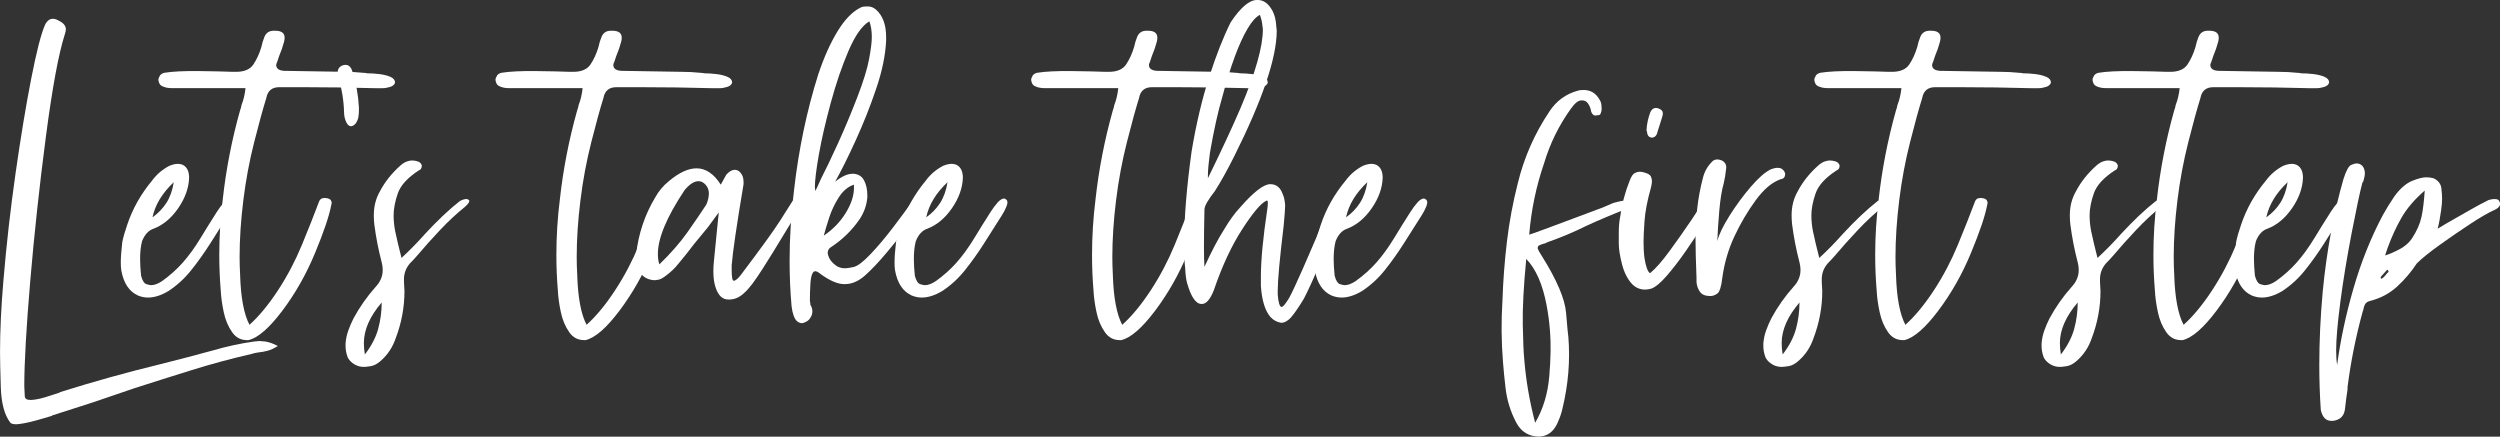 <svg xmlns="http://www.w3.org/2000/svg" id="_&#x30EC;&#x30A4;&#x30E4;&#x30FC;_1" viewBox="0 0 757.48 132.3"><rect x="0" y="0" width="757.48" height="132.3" fill="#333333" stroke="none"/><defs><style>.cls-1{fill:#fff;stroke-width:0px;}</style></defs><path class="cls-1" d="M84.15,104.85c-1.1.7-2.13,1.17-3.07,1.43-.95.25-1.93.42-2.93.52-.7.1-1.35.25-1.95.45-6.1,1.4-12.13,3.02-18.08,4.88-5.95,1.85-11.88,3.72-17.77,5.62-1.8.6-3.55,1.2-5.25,1.8-2.4.8-4.75,1.6-7.05,2.4-4.1,1.3-8.15,2.6-12.15,3.9-.1,0-.15.05-.15.15-1,.3-2.38.7-4.12,1.2-1.75.5-3.2.85-4.35,1.05-1.15.2-1.93.3-2.32.3-.9,0-1.5-.15-1.8-.45-1.8-2.3-2.77-5.92-2.92-10.88-.15-4.95-.23-8.47-.23-10.57,0-6.5.35-13.8,1.05-21.9.9-10.7,2.12-21.47,3.67-32.33,1.55-10.85,3.12-20.37,4.73-28.58,1.6-8.2,3-13.65,4.2-16.35.6-1.2,1.4-1.8,2.4-1.8.5,0,1.1.2,1.8.6.8.4,1.35.83,1.65,1.27.3.45.45.88.45,1.27s-.1.9-.3,1.5c-1.9,5.9-3.82,16.3-5.77,31.2-1.95,14.9-3.52,29.45-4.73,43.65-1.2,14.2-1.8,24.8-1.8,31.8l.15,3.15c.1.7.65,1.05,1.65,1.05h.45c1.3-.1,2.75-.4,4.35-.9,1.6-.5,2.85-.9,3.75-1.2.3-.1.5-.2.6-.3,10.2-3.2,20.25-6,30.15-8.4,5.2-1.3,10.55-2.7,16.05-4.2,4.1-1.2,8.25-2.1,12.45-2.7l1.65-.15,1.8.15c1.2.2,2.45.65,3.75,1.35Z"></path><path class="cls-1" d="M36.75,81.9c-.1-.6-.15-1.4-.15-2.4,0-1.5.15-3.55.45-6.15.3-1.5.8-3.25,1.5-5.25,1.6-4.8,4.1-9.25,7.5-13.35,1.4-1.9,3.15-3.4,5.25-4.5,1-.4,1.85-.6,2.55-.6s1.3.15,1.8.45c1.1.7,1.65,1.95,1.65,3.75-.1,3.1-1.2,6.18-3.3,9.23-2.1,3.05-4.6,5.13-7.5,6.23-1.5.5-2.65,1.75-3.45,3.75-.4,1.5-.6,3.3-.6,5.4,0,1.5.1,3.2.3,5.1.4,1.5.95,2.35,1.65,2.55.7.2,1.15.3,1.35.3,1,0,2.1-.4,3.3-1.2,2.4-1.7,4.52-3.6,6.38-5.7,1.85-2.1,3.62-4.55,5.32-7.35,1.7-2.8,3.35-5.45,4.95-7.95.7-1.1,1.45-2.1,2.25-3,.7-.7,1.3-1.05,1.8-1.05.2,0,.35.05.45.15.4.2.6.55.6,1.05,0,.3-.1.7-.3,1.2-.4,1-.9,1.95-1.5,2.85-1.7,2.7-3.48,5.5-5.32,8.4-1.85,2.9-3.78,5.6-5.78,8.1-2,2.5-4.3,4.6-6.9,6.3-2.2,1.3-4.25,1.95-6.15,1.95-1,0-2-.2-3-.6-2.7-1.2-4.4-3.75-5.1-7.65ZM46.2,65.85c1.7-1.2,3.1-2.65,4.2-4.35,1.1-1.7,1.85-3.8,2.25-6.3-3.5,3.3-5.65,6.85-6.45,10.65Z"></path><path class="cls-1" d="M75.6,98.4c2.9-2.6,5.77-6.08,8.62-10.43,2.85-4.35,5.27-8.95,7.27-13.8,2-4.85,3.75-9.27,5.25-13.27.3-.6.8-.9,1.5-.9h.45c.8.1,1.3.3,1.5.6.2.3.3.55.3.75,0,.3-.05.6-.15.9-.6,3.2-2.23,8-4.88,14.4-2.65,6.4-5.95,12.23-9.9,17.48-3.95,5.25-7.38,8.23-10.27,8.92h-.45c-1.9,0-3.4-.8-4.5-2.4-1.2-1.7-2.05-3.72-2.55-6.08-.5-2.35-.8-4.52-.9-6.52-.3-3.6-.45-7.2-.45-10.8,0-5.6.35-11.2,1.05-16.8,1-9.1,2.75-18.1,5.25-27,.2-.5.35-1.05.45-1.65.6-1.5,1-3.2,1.2-5.1h-22.35c-1,0-1.85-.15-2.55-.45-.6-.2-1-.53-1.2-.98-.2-.45-.3-.83-.3-1.12s.1-.6.3-.9c.2-.6.7-1,1.5-1.2,2.5-.4,5.98-.57,10.43-.52,4.45.05,7.88.13,10.27.23h1.05c2.5,0,4.25-.75,5.25-2.25,1-1.5,1.8-3.25,2.4-5.25.2-1,.5-2,.9-3,.5-1.3,1.45-1.95,2.85-1.95h.45c1.9,0,2.85.7,2.85,2.1,0,.4-.05.8-.15,1.2-.4,1.5-.9,2.95-1.5,4.35l-.6,1.8c-.2.4-.3.7-.3.9,0,1.1.8,1.7,2.4,1.8l18.3.3c1.9,0,3.8.1,5.7.3.3,0,.7.05,1.2.15,1.1,0,2.3.08,3.6.23,1.3.15,2.42.43,3.38.83.95.4,1.42,1,1.42,1.8-.2.6-.7,1.03-1.5,1.27-.8.25-1.55.38-2.25.38h-2.4c-7.1-.2-14.2-.3-21.3-.3h-7.65c-2.2,0-3.5,1.1-3.9,3.3-1,3.2-2.23,7.65-3.67,13.35-1.45,5.7-2.55,11.6-3.3,17.7-.75,6.1-1.12,11.8-1.12,17.1,0,1.7.05,3.45.15,5.25.2,7,1.15,12.1,2.85,15.3Z"></path><path class="cls-1" d="M108.75,33.45c0,.6-.05,1.25-.15,1.95-.1.7-.4,1.4-.9,2.1-.5.5-.95.75-1.35.75-.5,0-.95-.35-1.35-1.05-.5-1-.75-2.05-.75-3.15-.1-3.7-.7-7.3-1.8-10.8-.1-.4-.15-.8-.15-1.2,0-1.1.5-1.85,1.5-2.25.4-.1.7-.15.9-.15,1,0,1.7.7,2.1,2.1,1.1,3.4,1.75,7,1.95,10.8v.9Z"></path><path class="cls-1" d="M121.65,78.15c2.4-2.2,4.8-4.65,7.2-7.35,3.7-4,7.2-7.3,10.5-9.9.8-.4,1.45-.6,1.95-.6.3,0,.55.1.75.3.1.1.15.2.15.3,0,.4-.45,1-1.35,1.8-2.5,2-5,4.33-7.5,6.98-2.5,2.65-4.85,5.28-7.05,7.88-.7.8-1.4,1.55-2.1,2.25-1.2,1.4-1.8,3-1.8,4.8v.75l.15,2.85c0,4.9-.9,9.7-2.7,14.4-.9,2.6-2.35,4.8-4.35,6.6-1.1,1-2.15,1.58-3.15,1.73-1,.15-1.7.23-2.1.23-.9,0-1.75-.2-2.55-.6-1.3-.7-2.12-1.58-2.47-2.62-.35-1.05-.53-2.08-.53-3.08v-.75c.1-1.4.38-2.72.83-3.97.45-1.25.98-2.48,1.58-3.68,1.9-3.5,4.15-6.7,6.75-9.6,1.4-1.5,2.1-3.2,2.1-5.1,0-.7-.1-1.45-.3-2.25-1-3.8-1.75-7.65-2.25-11.55-.1-.9-.15-1.8-.15-2.7,0-2.7.6-5.1,1.8-7.2,1.5-2.9,3.6-5.55,6.3-7.95.7-.6,1.35-1,1.95-1.2.6-.2,1.1-.3,1.5-.3.6,0,1.2.1,1.8.3.3.1.55.25.75.45.2.2.35.45.45.75,0,.4-.07.73-.23.98-.15.25-.38.43-.67.52-3.4,2.2-5.53,4.53-6.38,6.98-.85,2.45-1.27,4.68-1.27,6.68,0,1.5.15,3.05.45,4.65.5,2.4,1.15,5.15,1.95,8.25ZM115.65,91.65c-1.8,2.1-3.15,4.18-4.05,6.23-.9,2.05-1.35,4.08-1.35,6.07,0,1.1.1,2.25.3,3.45,2-2.6,3.35-5.2,4.05-7.8.7-2.6,1.05-5.25,1.05-7.95Z"></path><path class="cls-1" d="M177.74,98.4c2.9-2.6,5.77-6.08,8.62-10.43,2.85-4.35,5.27-8.95,7.27-13.8,2-4.85,3.75-9.27,5.25-13.27.3-.6.8-.9,1.5-.9h.45c.8.1,1.3.3,1.5.6.2.3.3.55.3.75,0,.3-.05.6-.15.9-.6,3.2-2.23,8-4.88,14.4-2.65,6.4-5.95,12.23-9.9,17.48-3.95,5.25-7.38,8.23-10.27,8.92h-.45c-1.9,0-3.4-.8-4.5-2.4-1.2-1.7-2.05-3.72-2.55-6.08-.5-2.35-.8-4.52-.9-6.52-.3-3.6-.45-7.2-.45-10.8,0-5.6.35-11.2,1.05-16.8,1-9.1,2.75-18.1,5.25-27,.2-.5.35-1.05.45-1.65.6-1.5,1-3.2,1.2-5.1h-22.35c-1,0-1.85-.15-2.55-.45-.6-.2-1-.53-1.2-.98-.2-.45-.3-.83-.3-1.12s.1-.6.3-.9c.2-.6.7-1,1.5-1.2,2.5-.4,5.98-.57,10.43-.52,4.45.05,7.88.13,10.27.23h1.05c2.5,0,4.25-.75,5.25-2.25,1-1.5,1.8-3.25,2.4-5.25.2-1,.5-2,.9-3,.5-1.3,1.45-1.95,2.85-1.95h.45c1.9,0,2.85.7,2.85,2.1,0,.4-.05.8-.15,1.2-.4,1.5-.9,2.95-1.5,4.35l-.6,1.8c-.2.4-.3.7-.3.9,0,1.1.8,1.7,2.4,1.8l18.3.3c1.9,0,3.8.1,5.7.3.3,0,.7.05,1.2.15,1.1,0,2.3.08,3.6.23,1.3.15,2.42.43,3.38.83.95.4,1.42,1,1.42,1.8-.2.6-.7,1.03-1.5,1.27-.8.25-1.55.38-2.25.38h-2.4c-7.1-.2-14.2-.3-21.3-.3h-7.65c-2.2,0-3.5,1.1-3.9,3.3-1,3.2-2.23,7.65-3.67,13.35-1.45,5.7-2.55,11.6-3.3,17.7-.75,6.1-1.12,11.8-1.12,17.1,0,1.7.05,3.45.15,5.25.2,7,1.15,12.1,2.85,15.3Z"></path><path class="cls-1" d="M217.79,64.35l-3.3,4.5-4.2,5.1c-1.5,2-3.05,3.95-4.65,5.85-1.1,1.4-2.4,2.65-3.9,3.75-.9.7-1.65,1.1-2.25,1.2-.6.1-.95.15-1.05.15-1,0-1.95-.25-2.85-.75-1.9-1.1-2.85-3.3-2.85-6.6v-.45c.7-6.3,2.65-12.1,5.85-17.4,1-1.8,2.35-3.4,4.05-4.8,3.1-2.6,5.9-3.9,8.4-3.9,2.8,0,5.25,1.65,7.35,4.95l1.65-3c.9-1,1.75-1.5,2.55-1.5.5,0,.95.15,1.35.45.9.8,1.35,1.85,1.35,3.15v.75c-2.1,12.5-3.3,20.7-3.6,24.6v1.35c0,2.2.2,3.3.6,3.3h.15c.6-.1,1.4-.85,2.4-2.25,5.6-7.4,9.4-12.65,11.4-15.75l3.9-6.15c.8-.9,1.55-1.35,2.25-1.35.2,0,.4.05.6.15.3.2.45.5.45.9,0,.5-.25,1.2-.75,2.1-.3.5-.65,1.05-1.05,1.65-1.6,2.5-3.18,5.05-4.73,7.65-1.55,2.6-3.5,5.75-5.85,9.45-2.35,3.7-4.18,6.1-5.47,7.2-1.4,1.4-2.95,2.1-4.65,2.1h-.3c-1.8,0-3.1-1.3-3.9-3.9-.4-1.3-.6-2.85-.6-4.65,0-.9.05-1.85.15-2.85.4-4,.75-7.55,1.05-10.65.1-1.1.25-2.55.45-4.35ZM199.79,80.1c3.5-3.4,6.38-6.7,8.62-9.9,2.25-3.2,4.12-5.95,5.62-8.25.5-1.2.75-2.3.75-3.3,0-1.3-.5-2.35-1.5-3.15-.5-.4-1.05-.6-1.65-.6-1.3,0-2.7.9-4.2,2.7-5.4,8.1-8.1,14.55-8.1,19.35,0,1.2.15,2.25.45,3.15Z"></path><path class="cls-1" d="M247.94,22.5c1.7-5.1,3.65-9.45,5.85-13.05,2.2-3.6,4.55-6,7.05-7.2.4-.2.9-.3,1.5-.3h.6c.9,0,1.7.3,2.4.9,2.1,1.8,3.15,4.6,3.15,8.4v1.05c-.2,4.4-1.2,9.25-3,14.55-1.8,5.3-3.85,10.48-6.15,15.53-2.3,5.05-4.4,9.28-6.3,12.67,2-1.6,3.75-2.4,5.25-2.4h.3c1.5.1,2.57.78,3.22,2.02.65,1.25.98,2.73.98,4.42v.75c-.2,2.3-.95,4.45-2.25,6.45-2.3,3.4-5.2,6.25-8.7,8.55-.7.4-1.05,1-1.05,1.8,0,.2.05.45.15.75.3,1.1,1.05,2.1,2.25,3,.8.6,1.75.9,2.85.9.5,0,1.35-.12,2.55-.38,1.2-.25,2.9-1.52,5.1-3.83,2.2-2.3,4.5-5.02,6.9-8.17s4.3-5.72,5.7-7.73c.4-.5.85-.75,1.35-.75h.6c.8.2,1.22.45,1.27.75.05.3.08.55.08.75,0,.4-.15.85-.45,1.35-1,1.3-2.25,2.95-3.75,4.95-2.2,2.8-4.45,5.58-6.75,8.32-2.3,2.75-4.45,5.02-6.45,6.83-2,1.8-4.05,2.7-6.15,2.7h-.3c-1.9,0-4.25-1-7.05-3-.7-.6-1.25-.9-1.65-.9-.3,0-.55.15-.75.45-.4.6-.65,1.73-.75,3.38-.1,1.65-.15,3.38-.15,5.17.1.4.15.8.15,1.2.4.6.6,1.25.6,1.95,0,.3-.05.65-.15,1.05-.4,1-.93,1.68-1.58,2.02-.65.35-1.12.52-1.42.52-.5,0-1-.2-1.5-.6-.8-.7-1.35-2.2-1.65-4.5-.4-4.5-.6-9.1-.6-13.8,0-7,.45-14.15,1.35-21.45,1.4-12.3,3.85-24,7.35-35.1ZM247.04,57.9c.4-.8.95-2,1.65-3.6,1.5-2.9,3.25-6.55,5.25-10.95,2-4.4,3.92-9,5.78-13.8,1.85-4.8,3.05-8.67,3.6-11.62.55-2.95.83-5.17.83-6.67,0-1.9-.25-3.5-.75-4.8-2.2,1.3-4.3,4.27-6.3,8.93-2,4.65-3.8,9.93-5.4,15.82-1.6,5.9-2.8,11.13-3.6,15.68-.8,4.55-1.2,7.83-1.2,9.82l.15,1.2ZM249.59,71.4c2.8-1.9,5.03-4.2,6.67-6.9,1.65-2.7,2.48-5.2,2.48-7.5v-1.05c-1.8.6-3.33,1.88-4.58,3.83-1.25,1.95-2.23,4-2.92,6.15-.7,2.15-1.25,3.98-1.65,5.48Z"></path><path class="cls-1" d="M271.19,81.9c-.1-.6-.15-1.4-.15-2.4,0-1.5.15-3.55.45-6.15.3-1.5.8-3.25,1.5-5.25,1.6-4.8,4.1-9.25,7.5-13.35,1.4-1.9,3.15-3.4,5.25-4.5,1-.4,1.85-.6,2.55-.6s1.3.15,1.8.45c1.1.7,1.65,1.95,1.65,3.75-.1,3.1-1.2,6.18-3.3,9.23-2.1,3.05-4.6,5.13-7.5,6.23-1.5.5-2.65,1.75-3.45,3.75-.4,1.5-.6,3.3-.6,5.4,0,1.5.1,3.2.3,5.1.4,1.5.95,2.35,1.65,2.55.7.2,1.15.3,1.35.3,1,0,2.1-.4,3.3-1.2,2.4-1.7,4.52-3.6,6.38-5.7,1.85-2.1,3.62-4.55,5.33-7.35,1.7-2.8,3.35-5.45,4.95-7.95.7-1.1,1.45-2.1,2.25-3,.7-.7,1.3-1.05,1.8-1.05.2,0,.35.05.45.15.4.2.6.55.6,1.05,0,.3-.1.7-.3,1.2-.4,1-.9,1.95-1.5,2.85-1.7,2.7-3.48,5.5-5.33,8.4-1.85,2.9-3.78,5.6-5.78,8.1-2,2.5-4.3,4.6-6.9,6.3-2.2,1.3-4.25,1.95-6.15,1.95-1,0-2-.2-3-.6-2.7-1.2-4.4-3.75-5.1-7.65ZM280.64,65.85c1.7-1.2,3.1-2.65,4.2-4.35,1.1-1.7,1.85-3.8,2.25-6.3-3.5,3.3-5.65,6.85-6.45,10.65Z"></path><path class="cls-1" d="M340.04,98.4c2.9-2.6,5.77-6.08,8.62-10.43,2.85-4.35,5.27-8.95,7.27-13.8,2-4.85,3.75-9.27,5.25-13.27.3-.6.8-.9,1.5-.9h.45c.8.1,1.3.3,1.5.6.2.3.3.55.3.75,0,.3-.05.6-.15.9-.6,3.2-2.23,8-4.88,14.4-2.65,6.4-5.95,12.23-9.9,17.48-3.95,5.25-7.38,8.23-10.27,8.92h-.45c-1.9,0-3.4-.8-4.5-2.4-1.2-1.7-2.05-3.72-2.55-6.08-.5-2.35-.8-4.52-.9-6.52-.3-3.6-.45-7.2-.45-10.8,0-5.6.35-11.2,1.05-16.8,1-9.1,2.75-18.1,5.25-27,.2-.5.35-1.05.45-1.65.6-1.5,1-3.2,1.2-5.1h-22.35c-1,0-1.85-.15-2.55-.45-.6-.2-1-.53-1.2-.98-.2-.45-.3-.83-.3-1.12s.1-.6.3-.9c.2-.6.7-1,1.5-1.2,2.5-.4,5.98-.57,10.42-.52,4.45.05,7.88.13,10.27.23h1.05c2.5,0,4.25-.75,5.25-2.25,1-1.5,1.8-3.25,2.4-5.25.2-1,.5-2,.9-3,.5-1.3,1.45-1.95,2.85-1.95h.45c1.9,0,2.85.7,2.85,2.1,0,.4-.05.8-.15,1.2-.4,1.5-.9,2.95-1.5,4.35l-.6,1.8c-.2.4-.3.7-.3.9,0,1.1.8,1.7,2.4,1.8l18.3.3c1.9,0,3.8.1,5.7.3.3,0,.7.05,1.2.15,1.1,0,2.3.08,3.6.23,1.3.15,2.42.43,3.38.83.95.4,1.42,1,1.42,1.8-.2.6-.7,1.03-1.5,1.27-.8.25-1.55.38-2.25.38h-2.4c-7.1-.2-14.2-.3-21.3-.3h-7.65c-2.2,0-3.5,1.1-3.9,3.3-1,3.2-2.23,7.65-3.67,13.35-1.45,5.7-2.55,11.6-3.3,17.7-.75,6.1-1.12,11.8-1.12,17.1,0,1.7.05,3.45.15,5.25.2,7,1.15,12.1,2.85,15.3Z"></path><path class="cls-1" d="M380.84,0h.3c1.7,0,3.15,1.05,4.35,3.15.7,1.3,1.1,2.85,1.2,4.65l.15,1.5c0,8.2-4.3,20.9-12.9,38.1-2.1,4.2-4.05,7.7-5.85,10.5-2.1,2.7-3.15,4.55-3.15,5.55-.1,4.6-.15,8.35-.15,11.25s.05,4.95.15,6.15c2.2-4.8,4.2-8.6,6-11.4,1.6-2.7,3.2-4.9,4.8-6.6,4.1-4.7,7.15-7.05,9.15-7.05,1.8,0,3.05,1,3.75,3,.4.8.65,1.95.75,3.45,0,.9-.15,2.95-.45,6.15-1.2,10-1.8,16.55-1.8,19.65v1.2c.2,2.5.6,3.75,1.2,3.75.4,0,1.15-.9,2.25-2.7,1.6-2.9,5.7-12.2,12.3-27.9.5-1.2,1.25-1.8,2.25-1.8,1,.2,1.5.65,1.5,1.35l.15.3c0,.8-.35,1.8-1.05,3-4.6,12-8.15,20.4-10.65,25.2-1.5,2.5-2.8,4.4-3.9,5.7-1,1.1-2,1.65-3,1.65-1.3-.2-2.4-.8-3.3-1.8-1.6-1.9-2.55-5-2.85-9.3v-3c0-4.9.65-11.7,1.95-20.4.1-.6.15-1.2.15-1.8,0-.5-.1-.75-.3-.75l-.3.15c-1.6.8-4,3.67-7.2,8.62-3.2,4.95-6.05,11.08-8.55,18.38-1.1,2.8-2.3,4.2-3.6,4.2h-.15c-1.7,0-3.15-2.1-4.35-6.3-.3-1-.5-2.55-.6-4.65l-.15-1.5c-.1-1.9-.15-3.95-.15-6.15,0-7.5.75-16.7,2.25-27.6,1.4-8.4,3.2-16,5.4-22.8,2.1-6.5,4.25-11.95,6.45-16.35,3-4.5,5.65-6.75,7.95-6.75ZM365.99,54c4.2-8.6,7.5-15.7,9.9-21.3,4.5-10.6,6.75-18.55,6.75-23.85l-.15-1.2c-.1-1-.35-2.05-.75-3.15-1.2.6-2.45,2-3.75,4.2-2.6,4.4-5.15,11.3-7.65,20.7-1.3,4.4-2.55,10.05-3.75,16.95-.4,3-.6,5.25-.6,6.75v.9Z"></path><path class="cls-1" d="M398.39,81.9c-.1-.6-.15-1.4-.15-2.4,0-1.5.15-3.55.45-6.15.3-1.5.8-3.25,1.5-5.25,1.6-4.8,4.1-9.25,7.5-13.35,1.4-1.9,3.15-3.4,5.25-4.5,1-.4,1.85-.6,2.55-.6s1.3.15,1.8.45c1.1.7,1.65,1.95,1.65,3.75-.1,3.1-1.2,6.18-3.3,9.23-2.1,3.05-4.6,5.13-7.5,6.23-1.5.5-2.65,1.75-3.45,3.75-.4,1.5-.6,3.3-.6,5.4,0,1.5.1,3.2.3,5.1.4,1.5.95,2.35,1.65,2.55.7.2,1.15.3,1.35.3,1,0,2.1-.4,3.3-1.2,2.4-1.7,4.52-3.6,6.38-5.7,1.85-2.1,3.62-4.55,5.33-7.35,1.7-2.8,3.35-5.45,4.95-7.95.7-1.1,1.45-2.1,2.25-3,.7-.7,1.3-1.05,1.8-1.05.2,0,.35.05.45.15.4.2.6.55.6,1.05,0,.3-.1.7-.3,1.2-.4,1-.9,1.95-1.5,2.85-1.7,2.7-3.48,5.5-5.33,8.4-1.85,2.9-3.78,5.6-5.78,8.1-2,2.5-4.3,4.6-6.9,6.3-2.2,1.3-4.25,1.95-6.15,1.95-1,0-2-.2-3-.6-2.7-1.2-4.4-3.75-5.1-7.65ZM407.84,65.85c1.7-1.2,3.1-2.65,4.2-4.35,1.1-1.7,1.85-3.8,2.25-6.3-3.5,3.3-5.65,6.85-6.45,10.65Z"></path><path class="cls-1" d="M463.34,71.1c.4-.1,1.95-.65,4.65-1.65,2.7-1,5.72-2.12,9.08-3.38,3.35-1.25,6.22-2.32,8.62-3.23,1.6-.7,2.65-1.15,3.15-1.35,1.4-.4,2.55-.65,3.45-.75,1-.1,1.7.05,2.1.45.1.2.15.35.15.45.1.6-.6,1.2-2.1,1.8-4.1,1.6-8,3.25-11.7,4.95-3.8,1.9-7.85,3.6-12.15,5.1l-.15.15c-1.5.4-2.3.73-2.4.98-.1.25-.15.43-.15.52.1.5.55,1.35,1.35,2.55,4.5,7.2,6.92,12.9,7.27,17.1.35,4.2.57,6.6.68,7.2.6,7.2,0,14.5-1.8,21.9-.3,1.3-.7,2.5-1.2,3.6-.5,1.4-1.23,2.52-2.18,3.38-.95.85-2.12,1.32-3.52,1.42-3.2,0-5.55-1.4-7.05-4.2-1.8-3.4-2.9-7-3.3-10.8-.3-2.5-.55-5.05-.75-7.65-.5-6.2-.55-12.45-.15-18.75.2-5.9.65-11.8,1.35-17.7.7-5.9,1.8-11.8,3.3-17.7,1.9-7.8,5.1-15.05,9.6-21.75,2.1-3.2,5-5.3,8.7-6.3.4-.1.75-.15,1.05-.15,2.5-.2,4.35.85,5.55,3.15.3.5.45,1.1.45,1.8.1.8.05,1.4-.15,1.8-.1.5-.3.78-.6.83-.3.05-.5.07-.6.07-.4.1-.7.1-.9,0-.4-.2-.7-.6-.9-1.2-.1-.8-.4-1.58-.9-2.33-.5-.75-1.2-1.07-2.1-.98-.9,0-1.95.85-3.15,2.55-3.6,5-6.3,10.5-8.1,16.5-2.4,7-3.9,14.2-4.5,21.6ZM465.14,128.1c2.4-4.1,3.83-8.8,4.28-14.1.45-5.3.53-9.85.22-13.65-.2-2.7-.55-5.35-1.05-7.95-1.2-6.3-3.25-10.95-6.15-13.95-.8,8.3-1.15,14.98-1.05,20.02.1,5.05.25,8.52.45,10.43.5,6.3,1.6,12.7,3.3,19.2Z"></path><path class="cls-1" d="M499.93,82.8c1.7-1.4,3.7-3.67,6-6.83,2.3-3.15,4.5-6.27,6.6-9.38,1.2-1.9,2.4-3.65,3.6-5.25.6-.7,1.2-1.05,1.8-1.05.3,0,.6.1.9.3.6.3.9.75.9,1.35,0,.4-.2.85-.6,1.35-.9,1.2-1.9,2.75-3,4.65-1.6,2.6-3.38,5.3-5.33,8.1-1.95,2.8-3.85,5.28-5.7,7.42-1.85,2.15-3.43,3.48-4.72,3.98-.7.2-1.35.3-1.95.3-1.5,0-2.8-.55-3.9-1.65-1.4-1.5-2.43-3.52-3.08-6.07-.65-2.55-.97-4.62-.97-6.23v-3.15c0-2,.15-3.7.45-5.1.5-3.7,1.45-7.3,2.85-10.8.5-1.3,1.02-2.07,1.58-2.33.55-.25,1.02-.38,1.42-.38.5,0,1.05.1,1.65.3,1,.3,1.6.7,1.8,1.2.2.5.3.95.3,1.35,0,.5-.1,1.15-.3,1.95-1.1,3.9-1.75,7.28-1.95,10.12-.2,2.85-.3,4.98-.3,6.38,0,1.9.1,3.55.3,4.95.4,2.5.95,4,1.65,4.5ZM498.88,39.45c.1-1.9.5-3.75,1.2-5.55.4-.8.95-1.2,1.65-1.2.2,0,.45.05.75.15.9.3,1.35.8,1.35,1.5,0,.3-.05.6-.15.9-.2.7-.4,1.35-.6,1.95-.3,1-.6,1.95-.9,2.85-.1.5-.3.9-.6,1.2-.3.3-.7.45-1.2.45-.5-.1-.85-.32-1.05-.67-.2-.35-.3-.72-.3-1.12-.1-.2-.15-.35-.15-.45Z"></path><path class="cls-1" d="M520.33,73.05c.5-2,1.73-4.55,3.68-7.65,1.95-3.1,4.07-6,6.38-8.7,2.3-2.7,4.35-4.5,6.15-5.4.8-.3,1.5-.45,2.1-.45.5,0,.9.1,1.2.3.6.4.95.9,1.05,1.5v.3c-.1.8-.55,1.25-1.35,1.35-2.6.9-5.13,3.03-7.58,6.38-2.45,3.35-4.6,7-6.45,10.95-1.85,3.95-3.08,8.17-3.68,12.67-.3,2.6-.8,4.15-1.5,4.65-.7.5-1.4.75-2.1.75-1.5,0-2.55-.42-3.15-1.27-.6-.85-.95-1.82-1.05-2.92v-1.35c-.2-4.9-.3-8.85-.3-11.85s.18-6.2.53-9.3c.35-3.1.93-6.15,1.72-9.15.5-2,1.5-3.7,3-5.1.4-.3.85-.45,1.35-.45.4,0,.85.1,1.35.3.8.4,1.25,1,1.35,1.8v.45c-.2,1.9-.45,3.45-.75,4.65-.6,2.1-1.05,4.88-1.35,8.32-.3,3.45-.5,6.52-.6,9.23Z"></path><path class="cls-1" d="M551.23,78.15c2.4-2.2,4.8-4.65,7.2-7.35,3.7-4,7.2-7.3,10.5-9.9.8-.4,1.45-.6,1.95-.6.3,0,.55.1.75.3.1.1.15.2.15.3,0,.4-.45,1-1.35,1.8-2.5,2-5,4.33-7.5,6.98-2.5,2.65-4.85,5.28-7.05,7.88-.7.8-1.4,1.55-2.1,2.25-1.2,1.4-1.8,3-1.8,4.8v.75l.15,2.85c0,4.9-.9,9.7-2.7,14.4-.9,2.6-2.35,4.8-4.35,6.6-1.1,1-2.15,1.58-3.15,1.73-1,.15-1.7.23-2.1.23-.9,0-1.75-.2-2.55-.6-1.3-.7-2.12-1.58-2.47-2.62-.35-1.05-.53-2.08-.53-3.08v-.75c.1-1.4.38-2.72.83-3.97.45-1.25.97-2.48,1.58-3.68,1.9-3.5,4.15-6.7,6.75-9.6,1.4-1.5,2.1-3.2,2.1-5.1,0-.7-.1-1.45-.3-2.25-1-3.8-1.75-7.65-2.25-11.55-.1-.9-.15-1.8-.15-2.7,0-2.7.6-5.1,1.8-7.2,1.5-2.9,3.6-5.55,6.3-7.95.7-.6,1.35-1,1.95-1.2.6-.2,1.1-.3,1.5-.3.6,0,1.2.1,1.8.3.3.1.55.25.75.45.2.2.35.45.45.75,0,.4-.08.73-.23.98-.15.25-.38.43-.67.52-3.4,2.2-5.53,4.53-6.38,6.98-.85,2.45-1.28,4.68-1.28,6.68,0,1.5.15,3.05.45,4.65.5,2.4,1.15,5.15,1.95,8.25ZM545.23,91.65c-1.8,2.1-3.15,4.18-4.05,6.23-.9,2.05-1.35,4.08-1.35,6.07,0,1.1.1,2.25.3,3.45,2-2.6,3.35-5.2,4.05-7.8.7-2.6,1.05-5.25,1.05-7.95Z"></path><path class="cls-1" d="M577.33,98.4c2.9-2.6,5.77-6.08,8.62-10.43,2.85-4.35,5.27-8.95,7.27-13.8,2-4.85,3.75-9.27,5.25-13.27.3-.6.8-.9,1.5-.9h.45c.8.1,1.3.3,1.5.6.2.3.3.55.3.75,0,.3-.05.6-.15.9-.6,3.2-2.23,8-4.88,14.4-2.65,6.4-5.95,12.23-9.9,17.48-3.95,5.25-7.38,8.23-10.27,8.92h-.45c-1.9,0-3.4-.8-4.5-2.4-1.2-1.7-2.05-3.72-2.55-6.08-.5-2.35-.8-4.52-.9-6.52-.3-3.6-.45-7.2-.45-10.8,0-5.6.35-11.2,1.05-16.8,1-9.1,2.75-18.1,5.25-27,.2-.5.35-1.05.45-1.65.6-1.5,1-3.2,1.2-5.1h-22.35c-1,0-1.85-.15-2.55-.45-.6-.2-1-.53-1.2-.98-.2-.45-.3-.83-.3-1.12s.1-.6.3-.9c.2-.6.7-1,1.5-1.2,2.5-.4,5.98-.57,10.42-.52,4.45.05,7.88.13,10.27.23h1.05c2.5,0,4.25-.75,5.25-2.25,1-1.5,1.8-3.25,2.4-5.25.2-1,.5-2,.9-3,.5-1.3,1.45-1.95,2.85-1.95h.45c1.9,0,2.85.7,2.85,2.1,0,.4-.05.8-.15,1.2-.4,1.5-.9,2.95-1.5,4.35l-.6,1.8c-.2.4-.3.7-.3.9,0,1.1.8,1.7,2.4,1.8l18.3.3c1.9,0,3.8.1,5.7.3.3,0,.7.05,1.2.15,1.1,0,2.3.08,3.6.23,1.3.15,2.42.43,3.38.83.95.4,1.42,1,1.42,1.8-.2.6-.7,1.03-1.5,1.27-.8.25-1.55.38-2.25.38h-2.4c-7.1-.2-14.2-.3-21.3-.3h-7.65c-2.2,0-3.5,1.1-3.9,3.3-1,3.2-2.23,7.65-3.67,13.35-1.45,5.7-2.55,11.6-3.3,17.7-.75,6.1-1.12,11.8-1.12,17.1,0,1.7.05,3.45.15,5.25.2,7,1.15,12.1,2.85,15.3Z"></path><path class="cls-1" d="M635.53,78.15c2.4-2.2,4.8-4.65,7.2-7.35,3.7-4,7.2-7.3,10.5-9.9.8-.4,1.45-.6,1.95-.6.3,0,.55.1.75.3.1.1.15.2.15.3,0,.4-.45,1-1.35,1.8-2.5,2-5,4.33-7.5,6.98-2.5,2.65-4.85,5.28-7.05,7.88-.7.8-1.4,1.55-2.1,2.25-1.2,1.4-1.8,3-1.8,4.8v.75l.15,2.85c0,4.9-.9,9.7-2.7,14.4-.9,2.6-2.35,4.8-4.35,6.6-1.1,1-2.15,1.58-3.15,1.73-1,.15-1.7.23-2.1.23-.9,0-1.75-.2-2.55-.6-1.3-.7-2.12-1.58-2.47-2.62-.35-1.05-.53-2.08-.53-3.08v-.75c.1-1.4.38-2.72.83-3.97.45-1.25.97-2.48,1.58-3.68,1.9-3.5,4.15-6.7,6.75-9.6,1.4-1.5,2.1-3.2,2.1-5.1,0-.7-.1-1.45-.3-2.25-1-3.8-1.75-7.65-2.25-11.55-.1-.9-.15-1.8-.15-2.7,0-2.7.6-5.1,1.8-7.2,1.5-2.9,3.6-5.55,6.3-7.95.7-.6,1.35-1,1.95-1.2.6-.2,1.1-.3,1.5-.3.6,0,1.2.1,1.8.3.3.1.55.25.75.45.2.2.35.45.45.75,0,.4-.08.73-.23.98-.15.25-.38.43-.67.52-3.4,2.2-5.53,4.53-6.38,6.98-.85,2.45-1.28,4.68-1.28,6.68,0,1.5.15,3.05.45,4.65.5,2.4,1.15,5.15,1.95,8.25ZM629.53,91.65c-1.8,2.1-3.15,4.18-4.05,6.23-.9,2.05-1.35,4.08-1.35,6.07,0,1.1.1,2.25.3,3.45,2-2.6,3.35-5.2,4.05-7.8.7-2.6,1.05-5.25,1.05-7.95Z"></path><path class="cls-1" d="M661.63,98.4c2.9-2.6,5.77-6.08,8.62-10.43,2.85-4.35,5.27-8.95,7.27-13.8,2-4.85,3.75-9.27,5.25-13.27.3-.6.8-.9,1.5-.9h.45c.8.1,1.3.3,1.5.6.2.3.3.55.3.75,0,.3-.05.6-.15.9-.6,3.2-2.23,8-4.88,14.4-2.65,6.4-5.95,12.23-9.9,17.48-3.95,5.25-7.38,8.23-10.27,8.92h-.45c-1.9,0-3.4-.8-4.5-2.4-1.2-1.7-2.05-3.72-2.55-6.08-.5-2.35-.8-4.52-.9-6.52-.3-3.6-.45-7.2-.45-10.8,0-5.6.35-11.2,1.05-16.8,1-9.1,2.75-18.1,5.25-27,.2-.5.35-1.05.45-1.65.6-1.5,1-3.2,1.2-5.1h-22.35c-1,0-1.85-.15-2.55-.45-.6-.2-1-.53-1.2-.98-.2-.45-.3-.83-.3-1.12s.1-.6.3-.9c.2-.6.7-1,1.5-1.2,2.5-.4,5.98-.57,10.42-.52,4.45.05,7.88.13,10.27.23h1.05c2.5,0,4.25-.75,5.25-2.25,1-1.5,1.8-3.25,2.4-5.25.2-1,.5-2,.9-3,.5-1.3,1.45-1.95,2.85-1.95h.45c1.9,0,2.85.7,2.85,2.1,0,.4-.05.8-.15,1.2-.4,1.5-.9,2.95-1.5,4.35l-.6,1.8c-.2.4-.3.7-.3.9,0,1.1.8,1.7,2.4,1.8l18.3.3c1.9,0,3.8.1,5.7.3.3,0,.7.05,1.2.15,1.1,0,2.3.08,3.6.23,1.3.15,2.42.43,3.38.83.95.4,1.42,1,1.42,1.8-.2.6-.7,1.03-1.5,1.27-.8.25-1.55.38-2.25.38h-2.4c-7.1-.2-14.2-.3-21.3-.3h-7.65c-2.2,0-3.5,1.1-3.9,3.3-1,3.2-2.23,7.65-3.67,13.35-1.45,5.7-2.55,11.6-3.3,17.7-.75,6.1-1.12,11.8-1.12,17.1,0,1.7.05,3.45.15,5.25.2,7,1.15,12.1,2.85,15.3Z"></path><path class="cls-1" d="M677.23,81.9c-.1-.6-.15-1.4-.15-2.4,0-1.5.15-3.55.45-6.15.3-1.5.8-3.25,1.5-5.25,1.6-4.8,4.1-9.25,7.5-13.35,1.4-1.9,3.15-3.4,5.25-4.5,1-.4,1.85-.6,2.55-.6s1.3.15,1.8.45c1.1.7,1.65,1.95,1.65,3.75-.1,3.1-1.2,6.18-3.3,9.23-2.1,3.05-4.6,5.13-7.5,6.23-1.5.5-2.65,1.75-3.45,3.75-.4,1.5-.6,3.3-.6,5.4,0,1.5.1,3.2.3,5.1.4,1.5.95,2.35,1.65,2.55.7.2,1.15.3,1.35.3,1,0,2.1-.4,3.3-1.2,2.4-1.7,4.52-3.6,6.38-5.7,1.85-2.1,3.62-4.55,5.33-7.35,1.7-2.8,3.35-5.45,4.95-7.95.7-1.1,1.45-2.1,2.25-3,.7-.7,1.3-1.05,1.8-1.05.2,0,.35.05.45.15.4.2.6.55.6,1.05,0,.3-.1.7-.3,1.2-.4,1-.9,1.95-1.5,2.85-1.7,2.7-3.48,5.5-5.33,8.4-1.85,2.9-3.78,5.6-5.78,8.1-2,2.5-4.3,4.6-6.9,6.3-2.2,1.3-4.25,1.95-6.15,1.95-1,0-2-.2-3-.6-2.7-1.2-4.4-3.75-5.1-7.65ZM686.68,65.85c1.7-1.2,3.1-2.65,4.2-4.35,1.1-1.7,1.85-3.8,2.25-6.3-3.5,3.3-5.65,6.85-6.45,10.65Z"></path><path class="cls-1" d="M738.58,69.3c1.3-.8,2.87-1.73,4.72-2.77,1.85-1.05,3.65-2.07,5.4-3.08,1.75-1,3.52-1.95,5.33-2.85.7-.2,1.3-.3,1.8-.3s.9.1,1.2.3c.3.4.45.75.45,1.05v.45c-.2.6-.75,1.1-1.65,1.5-1.8.8-4.23,2.2-7.28,4.2-3.05,2-6.15,4.12-9.3,6.38s-5.47,4.12-6.97,5.62c-1.7,2.6-3.7,4.95-6,7.05-2.3,2.1-5.05,3.55-8.25,4.35-.7.2-1.18.52-1.43.98-.25.45-.43.98-.52,1.58,0,.2-.05.35-.15.45-2.1,7.6-3.65,15.3-4.65,23.1v.75c-.3,1.9-.55,3.8-.75,5.7-.2,2.2-1.4,3.45-3.6,3.75h-.6c-1.6,0-2.65-1.1-3.15-3.3-.3-4.5-.45-9.05-.45-13.65,0-7.3.35-14.75,1.05-22.35,1.2-12.3,3.3-23.65,6.3-34.05.8-2.5,1.58-3.9,2.33-4.2.75-.3,1.27-.45,1.57-.45.7,0,1.3.25,1.8.75.5.6.75,1.35.75,2.25,0,.4-.05.8-.15,1.2l-.3,1.2c-.1.1-.2.25-.3.45-.7,2.6-1.78,7.65-3.23,15.15-1.45,7.5-2.6,14.5-3.45,21-.85,6.5-1.27,11.4-1.27,14.7,0,1.7.1,3.15.3,4.35,1-7.5,2.65-15.23,4.95-23.17,2.3-7.95,5.25-15.32,8.85-22.12,1.1-2,2.3-3.95,3.6-5.85,1.7-2.3,3.45-3.83,5.25-4.58,1.8-.75,3.25-1.12,4.35-1.12.8,0,1.55.1,2.25.3,1.4.7,2.17,1.7,2.33,3,.15,1.3.22,2.35.22,3.15,0,1.1-.1,2.3-.3,3.6-.3,2.2-.65,4.05-1.05,5.55ZM723.73,82.35c-.1-.4-.25-.6-.45-.6l-.15.15c-.1.1-.28.3-.53.6-.25.3-.5.58-.75.82-.25.25-.43.48-.52.68v.22c0,.05.02.1.08.15.05.05.12.07.22.07.2-.1.45-.3.75-.6.3-.3.55-.6.75-.9l.6-.6ZM722.68,77.4c1.3-.4,2.75-1.02,4.35-1.88,1.6-.85,2.85-1.92,3.75-3.23,1.5-2.3,2.47-4.5,2.92-6.6s.77-4.75.97-7.95c-3.1,2.7-5.45,5.45-7.05,8.25-1.6,2.8-3,5.85-4.2,9.15l-.75,2.25Z"></path></svg>